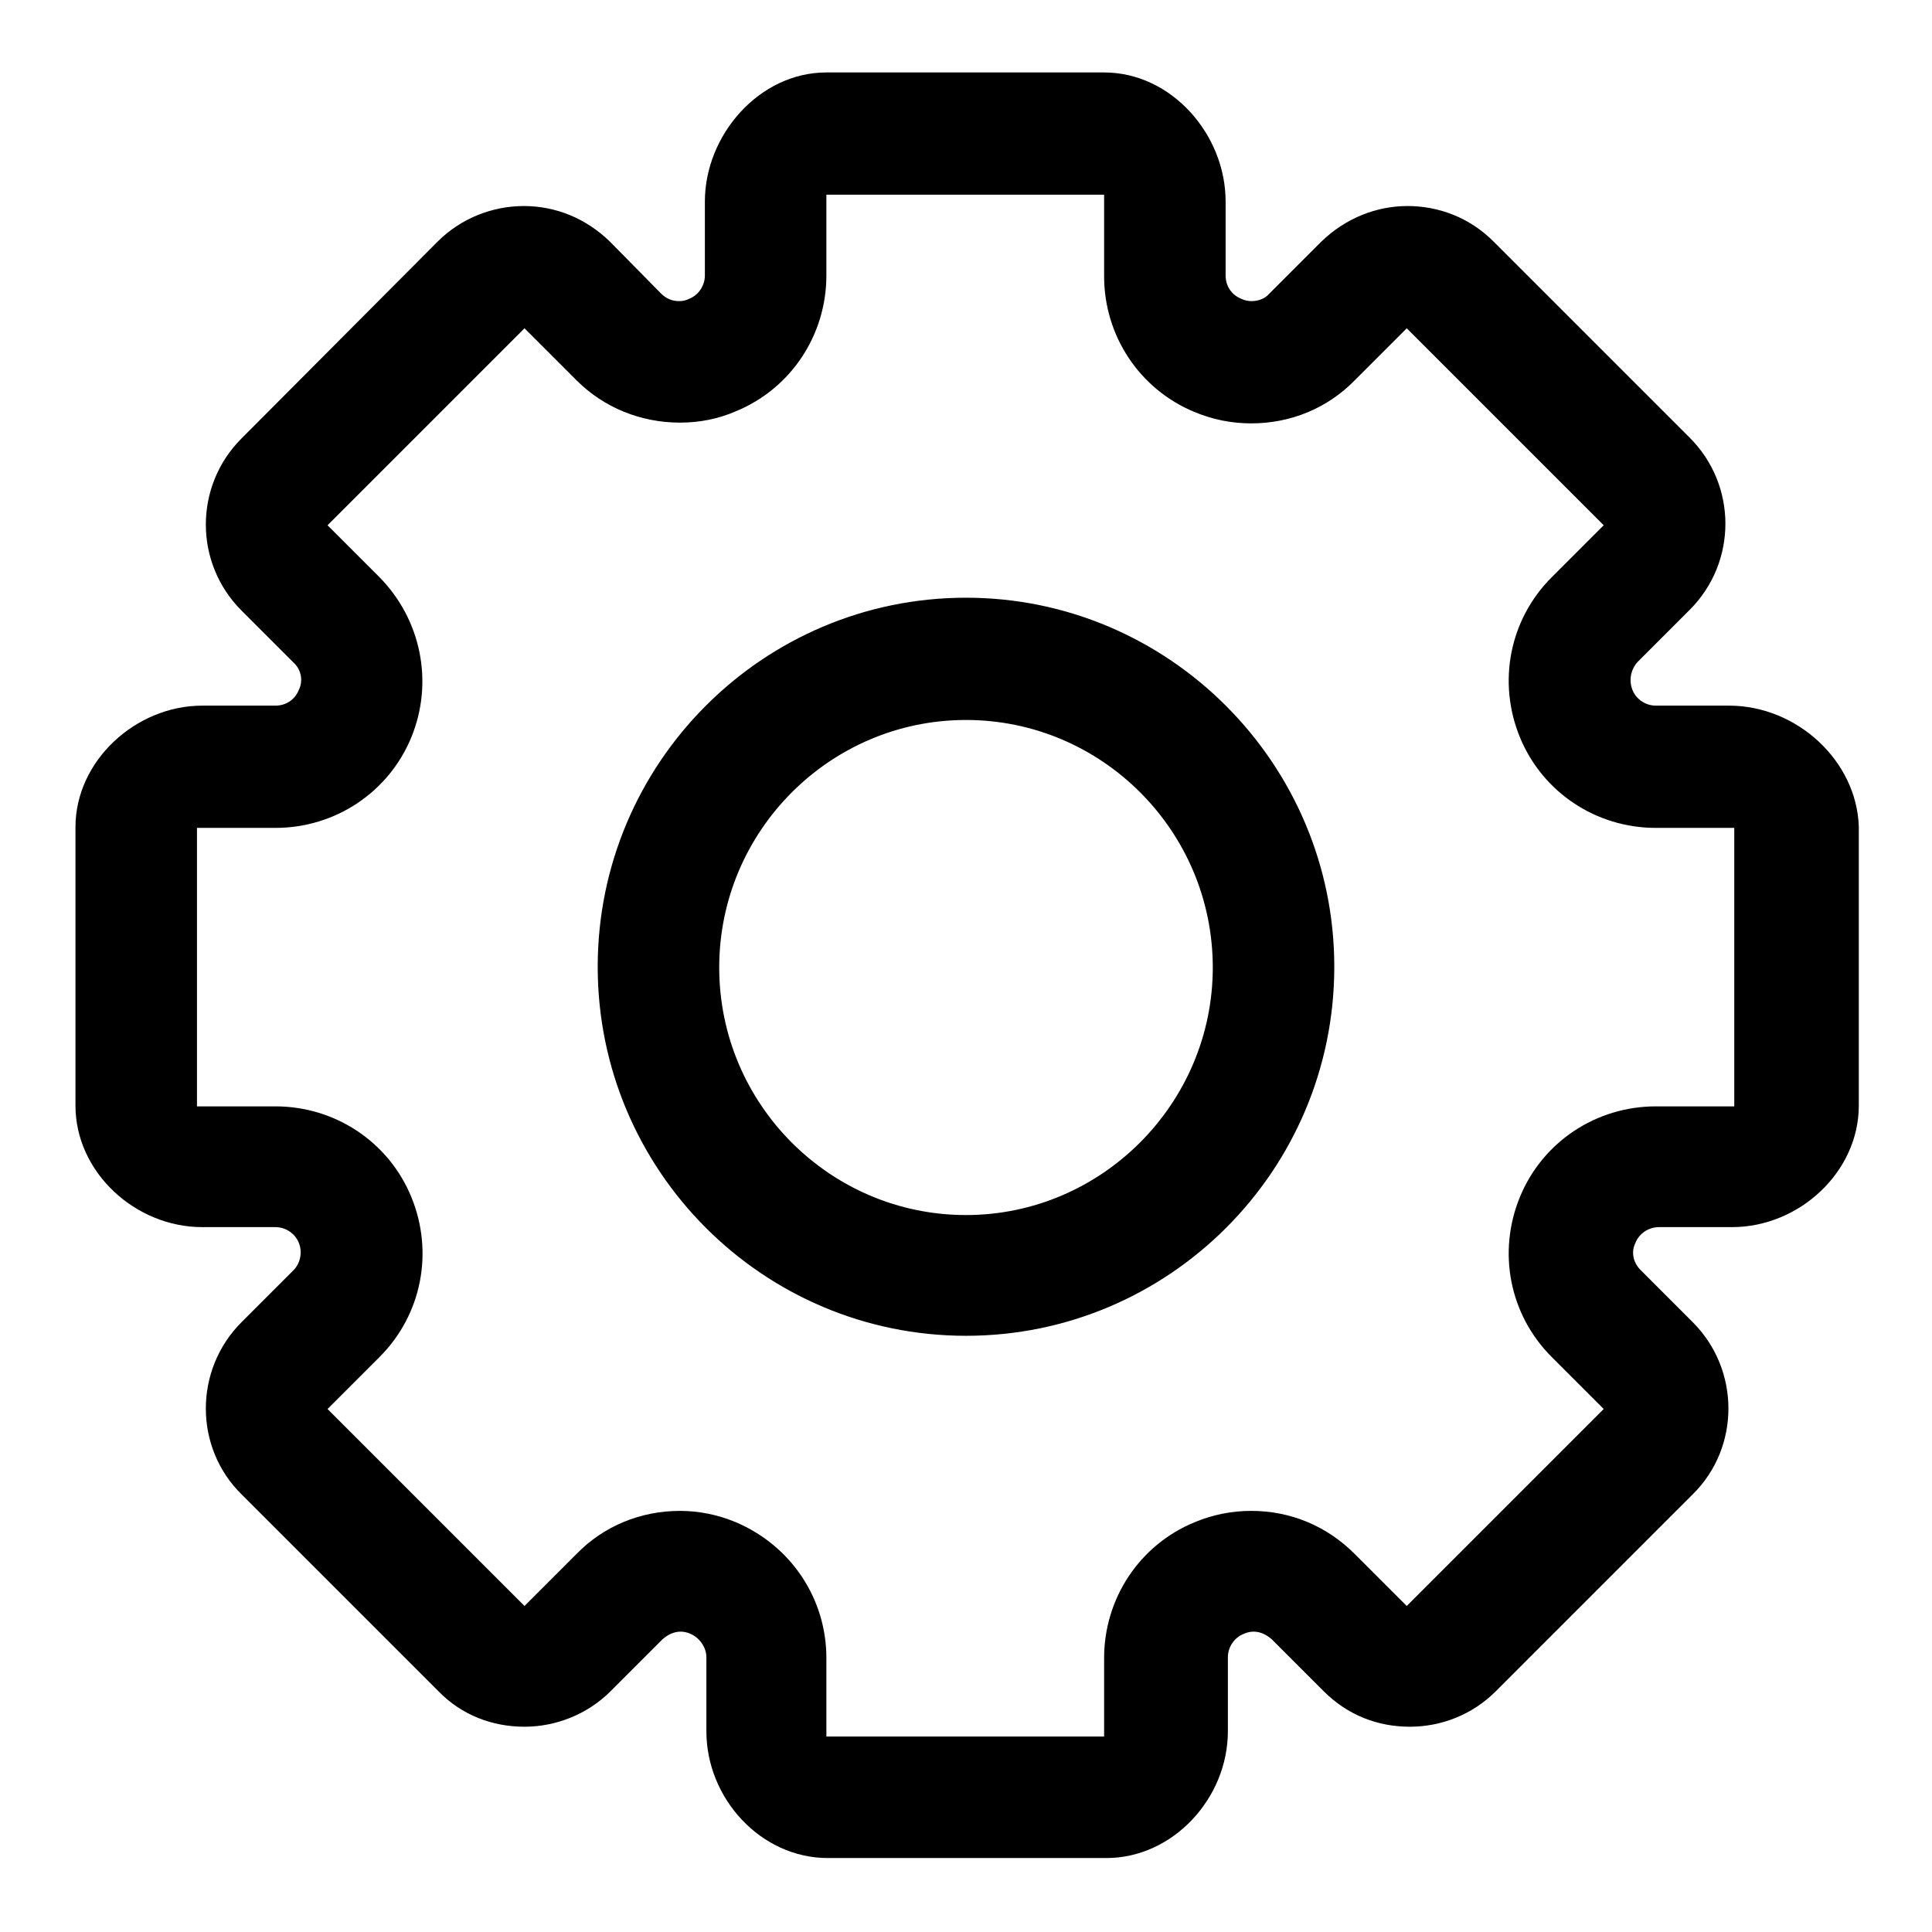 <?xml version="1.0" encoding="utf-8"?>
<!-- Svg Vector Icons : http://www.onlinewebfonts.com/icon -->
<!DOCTYPE svg PUBLIC "-//W3C//DTD SVG 1.1//EN" "http://www.w3.org/Graphics/SVG/1.1/DTD/svg11.dtd">
<svg version="1.1" xmlns="http://www.w3.org/2000/svg" xmlns:xlink="http://www.w3.org/1999/xlink" x="0px" y="0px" viewBox="0 0 256 256" enable-background="new 0 0 256 256" xml:space="preserve">
<g><g><path fill="#000000" d="M128,79.2c-26.9,0-48.8,21.9-48.8,48.9c0,27,21.9,48.9,48.8,48.9c26.9,0,48.8-21.9,48.8-48.9C176.8,101.2,154.9,79.2,128,79.2z M128,161c-18,0-32.7-14.7-32.7-32.8c0-18.1,14.7-32.8,32.7-32.8c18,0,32.7,14.7,32.7,32.8C160.7,146.2,146,161,128,161z M229.1,93.5h-9.7c-1.3,0-2.6-0.8-3.1-2.1c-0.5-1.3-0.2-2.7,0.7-3.7l6.9-6.9c6.3-6.3,6.3-16.5,0-22.8L197.9,32c-3.2-3.2-7.3-4.7-11.4-4.7c-4.1,0-8.2,1.6-11.4,4.7l-6.9,6.9c-0.6,0.7-1.5,1-2.4,1c-0.4,0-0.9-0.1-1.3-0.3c-1.3-0.5-2.1-1.7-2.1-3.1v-9.8c0-8.9-7.2-17.1-16.1-17.1h-36.8c-8.9,0-16.1,8.3-16.1,17.1v9.8c0,1.3-0.8,2.6-2.1,3.1c-0.4,0.2-0.8,0.3-1.3,0.3c-0.9,0-1.7-0.3-2.4-1L80.8,32c-3.2-3.1-7.2-4.7-11.4-4.7c-4.1,0-8.3,1.6-11.4,4.7L32,58.1c-6.3,6.3-6.3,16.5,0,22.8l6.9,6.9c1,0.9,1.3,2.4,0.7,3.6c-0.5,1.3-1.7,2.1-3.1,2.1h-9.7c-8.8,0-16.8,7.3-16.8,16.1v36.9c0,8.8,7.9,16.1,16.8,16.1h9.7c1.3,0,2.6,0.8,3.1,2.1c0.5,1.2,0.2,2.7-0.7,3.6l-6.9,6.9c-6.3,6.3-6.3,16.6,0,22.8l26.1,26.1c3.1,3.2,7.2,4.7,11.4,4.7c4.1,0,8.3-1.6,11.4-4.7l6.9-6.9c0.7-0.6,1.5-1,2.4-1c0.4,0,0.9,0.1,1.3,0.3c1.2,0.5,2.1,1.8,2.1,3.1v9.8c0,8.9,7.2,16.8,16.1,16.8h36.9c8.8,0,16.1-7.9,16.1-16.8v-9.8c0-1.3,0.8-2.6,2.1-3.1c0.4-0.2,0.9-0.3,1.3-0.3c0.9,0,1.7,0.4,2.4,1l6.9,6.9c3.2,3.2,7.2,4.7,11.4,4.7s8.3-1.6,11.4-4.7l26.1-26.1c6.3-6.2,6.3-16.5,0-22.8l-6.9-6.9c-1-1-1.3-2.4-0.7-3.6c0.5-1.3,1.8-2.1,3.1-2.1h9.7c8.9,0,16.8-7.3,16.8-16.1v-37C246,100.8,238.1,93.5,229.1,93.5z M229.8,146.6h-10.4c-7.9,0-15,4.7-18,12c-3,7.3-1.4,15.6,4.2,21.2l6.9,6.9l-26.1,26.1l-6.9-6.9c-3.7-3.7-8.5-5.7-13.7-5.7c-2.6,0-5.1,0.5-7.5,1.5c-7.3,3-12,10.1-12,18v10.4h-36.8v-10.4c0-7.9-4.7-14.9-12-18c-2.4-1-4.9-1.5-7.4-1.5c-5.2,0-10.1,2-13.7,5.7l-6.9,6.9l-26.1-26.1l6.9-6.9c5.6-5.6,7.2-13.9,4.2-21.2c-3-7.3-10.1-12-18-12H26.1v-36.9h10.4c7.9,0,15-4.7,18-12c3-7.3,1.3-15.6-4.2-21.2l-6.9-6.9l26.1-26.1l6.9,6.9C80,54,84.9,56,90.1,56c2.6,0,5.1-0.5,7.4-1.5c7.3-3,12-10.1,12-18V25.8h36.8v10.8c0,7.9,4.7,15,12,18c2.4,1,4.9,1.5,7.5,1.5c5.2,0,10.1-2,13.7-5.7l6.9-6.9l26.1,26.1l-6.9,6.9c-5.6,5.6-7.2,13.9-4.2,21.2c3,7.3,10.1,12,18,12h10.4V146.6z"/></g></g>
</svg>
